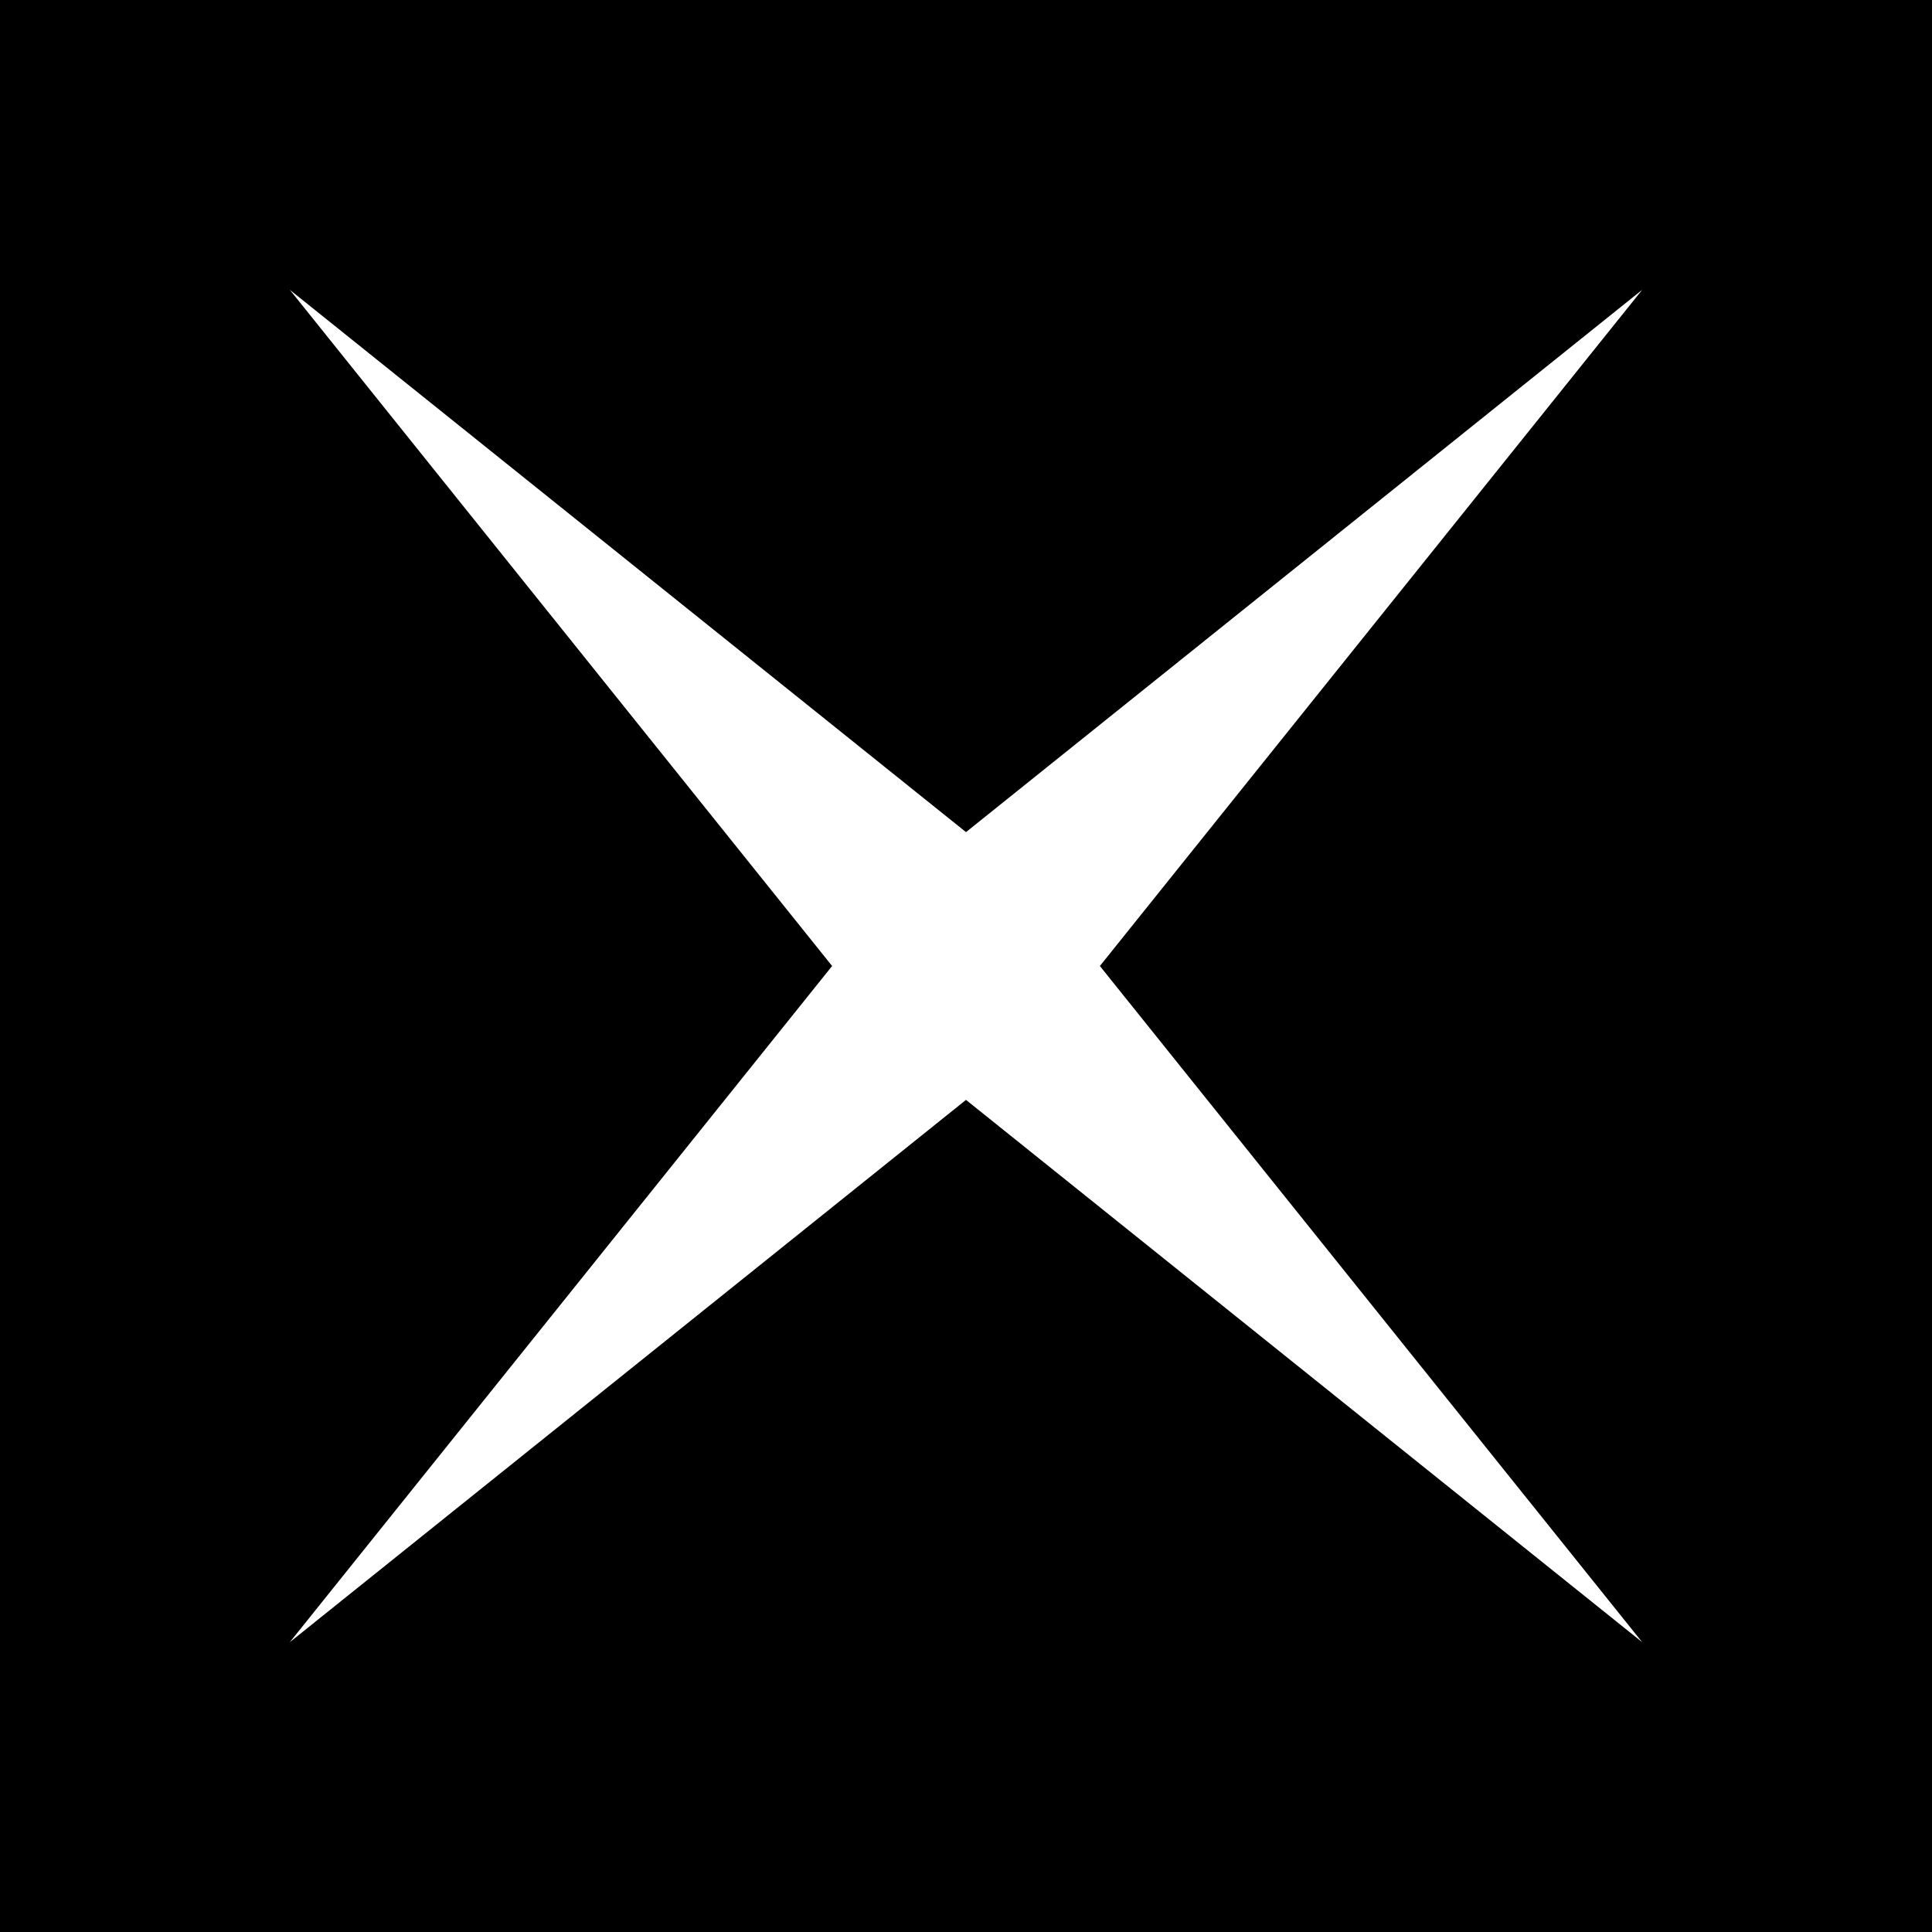 <svg width="10" height="10" viewBox="0 0 10 10" fill="none" xmlns="http://www.w3.org/2000/svg">
<path fill-rule="evenodd" clip-rule="evenodd" d="M10 0H0V10H10V0ZM5 4.307L1.5 1.5L4.307 5L1.5 8.5L5 5.693L8.5 8.5L5.693 5L8.5 1.5L5 4.307Z" fill="black"/>
</svg>
